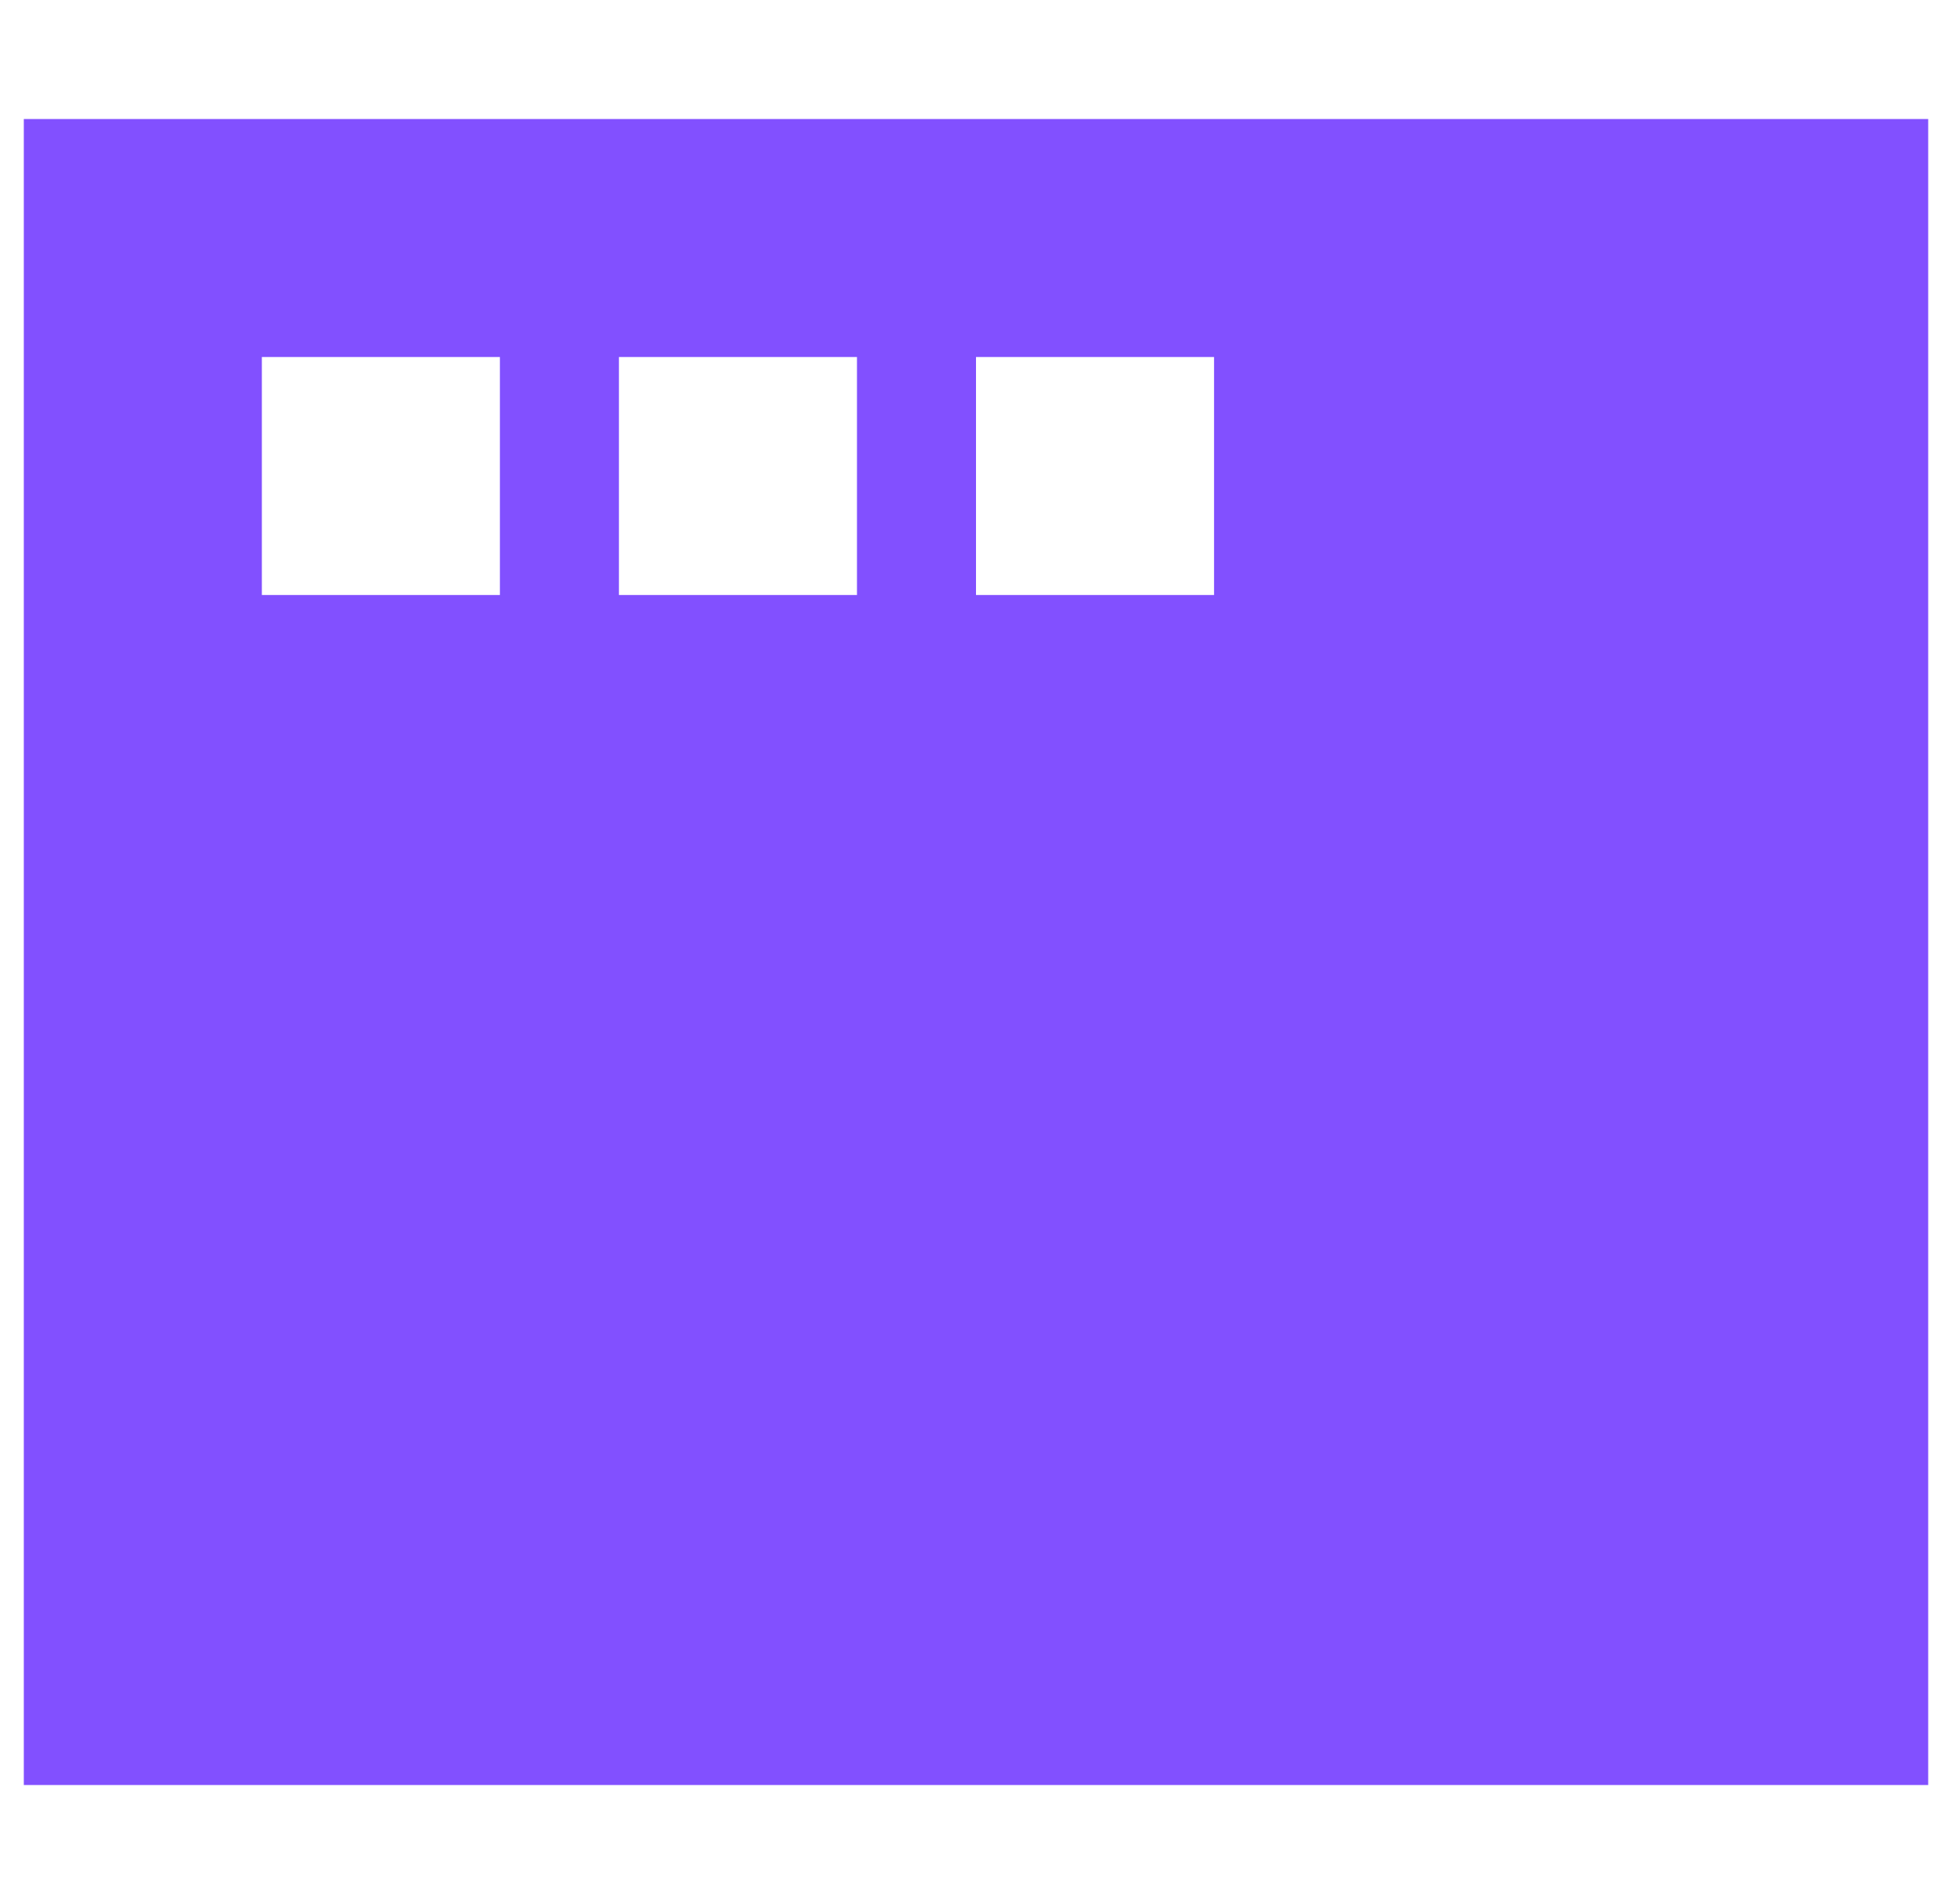 <svg width="41" height="40" viewBox="0 0 41 40" fill="none" xmlns="http://www.w3.org/2000/svg">
<g clip-path="url(#clip0_436_975)">
<path d="M40.5 2.5H0.5V37.5H40.5V2.5ZM10.5 7.5V12.5H5.5V7.5H10.5ZM13 7.5H18V12.5H13V7.5ZM25.5 7.5V12.5H20.5V7.5H25.5Z" fill="#8250FF"/>
</g>
<defs>
<clipPath id="clip0_436_975">
<rect width="40" height="40" fill="white" transform="translate(0.5)"/>
</clipPath>
</defs>
</svg>
